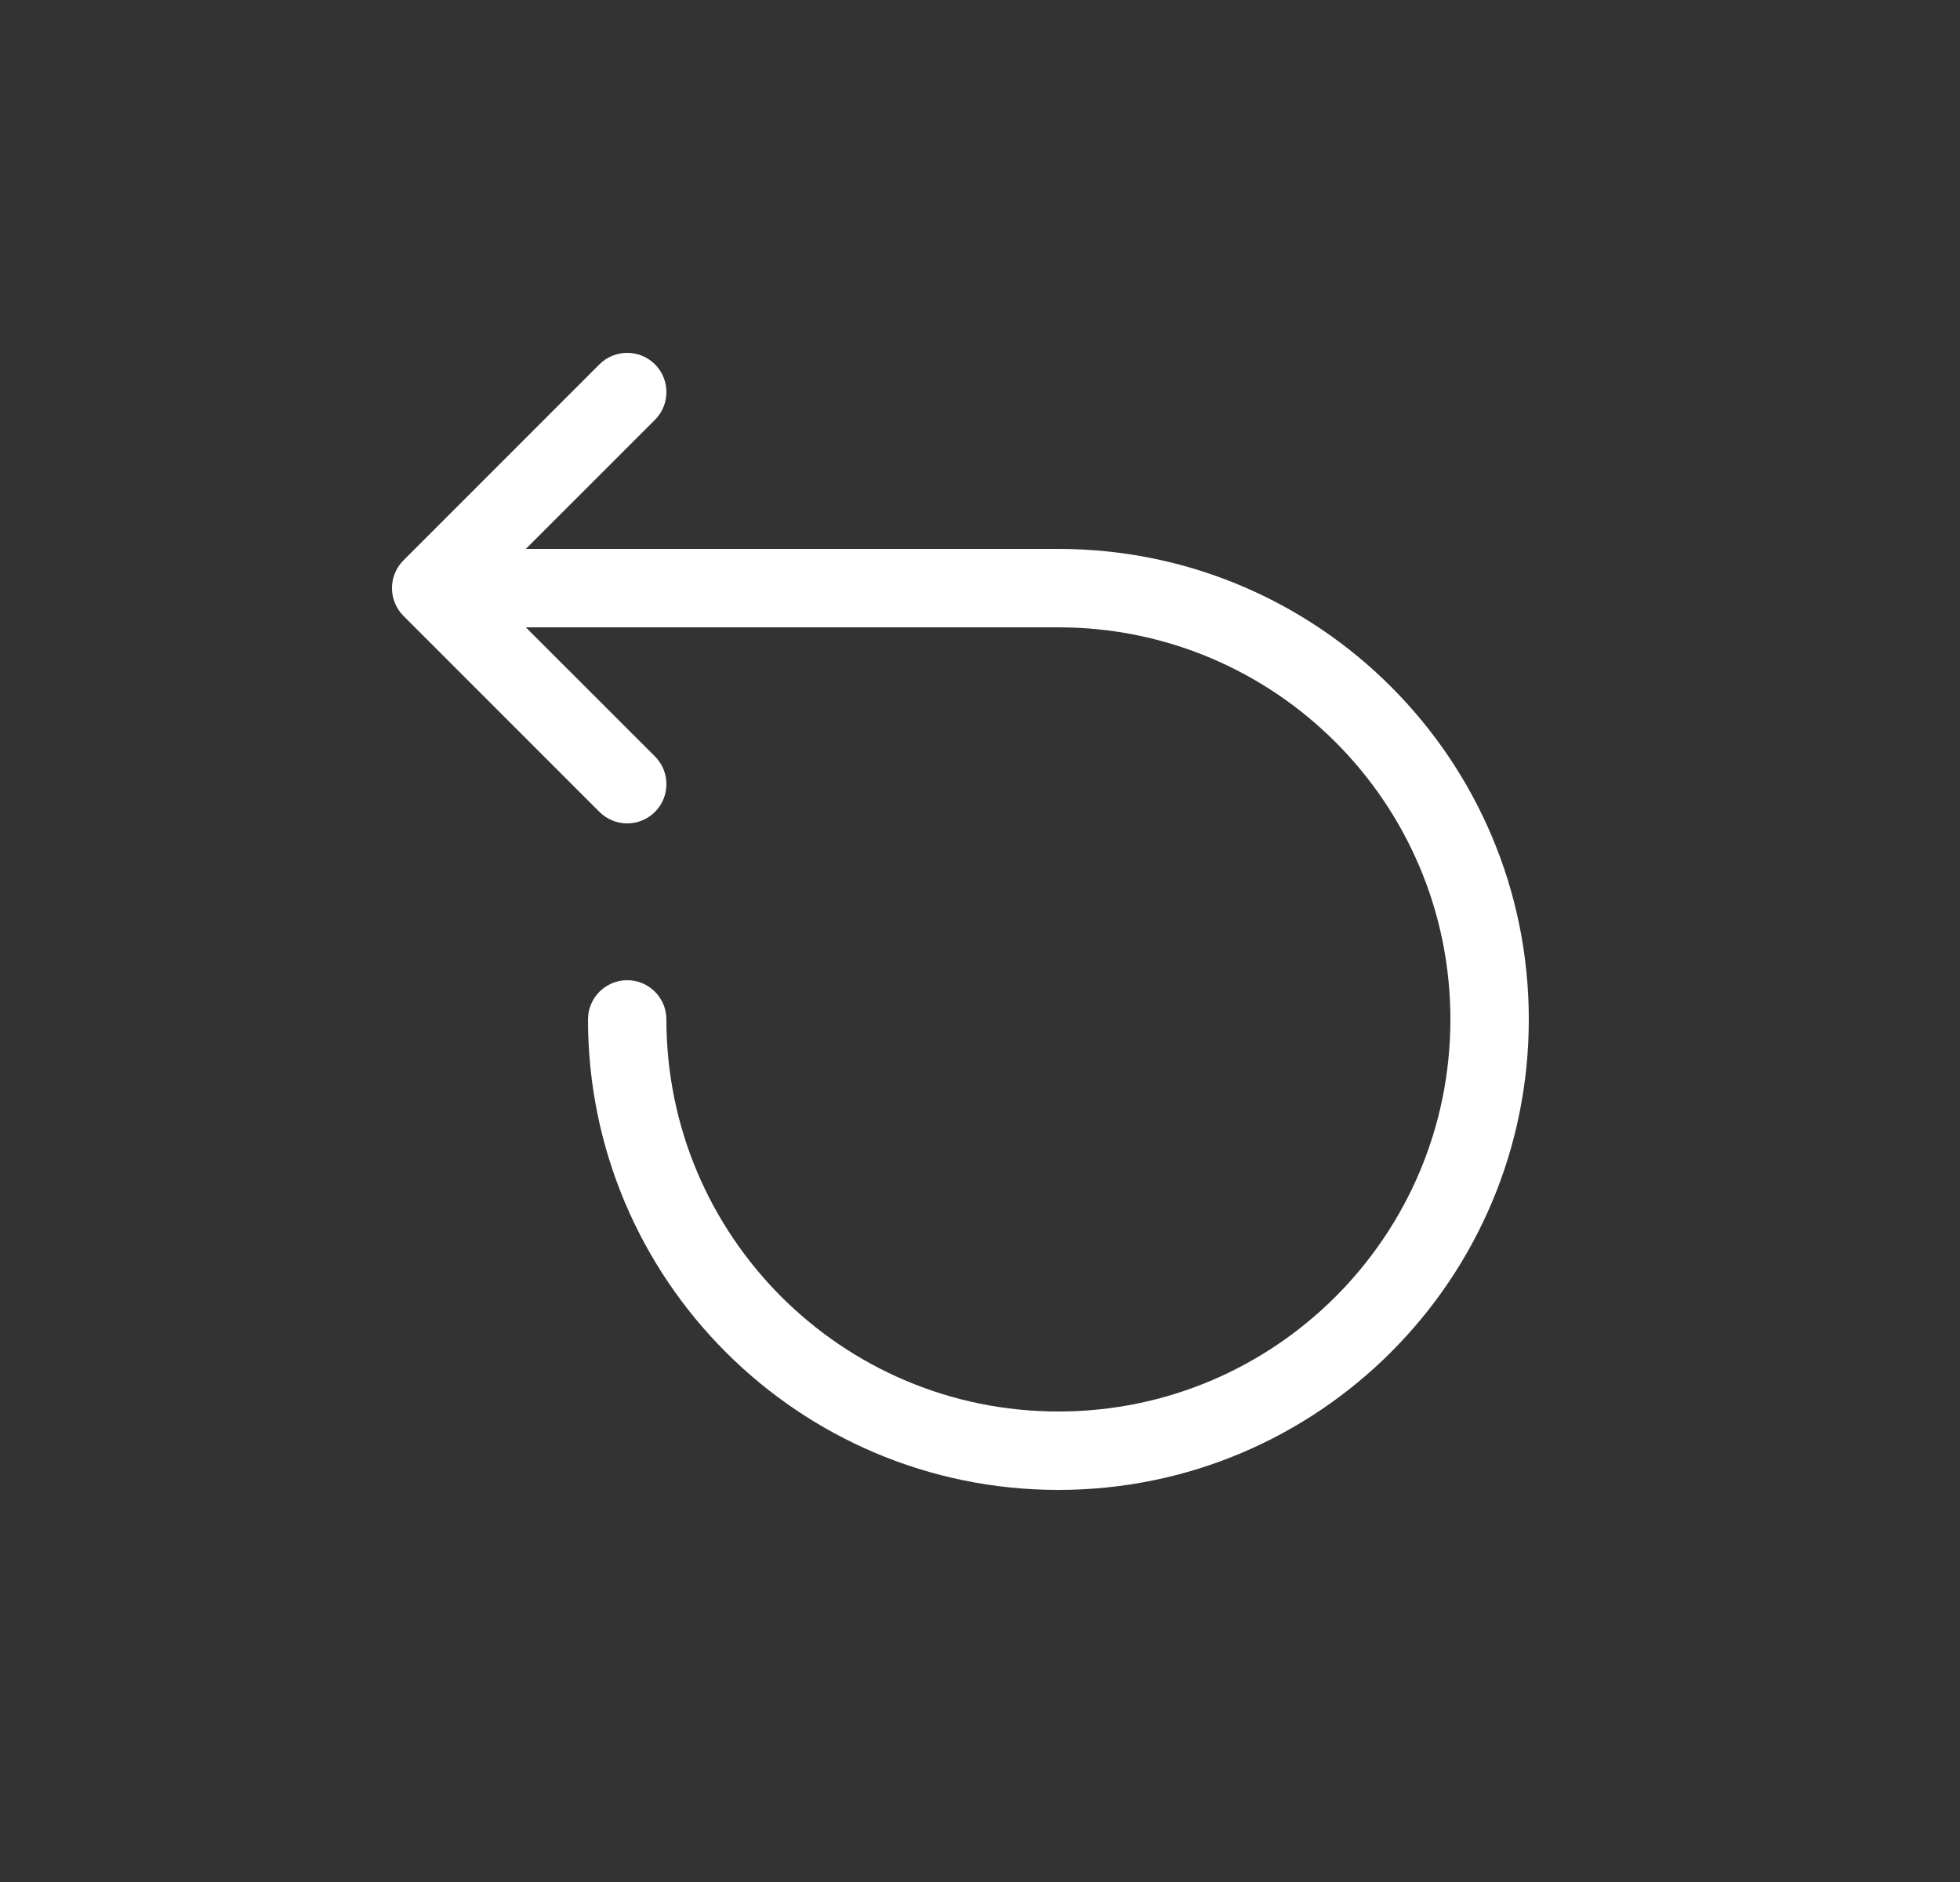 <svg width="25" height="24" viewBox="0 0 25 24" fill="none" xmlns="http://www.w3.org/2000/svg">
<rect x="0" y="0" width="25" height="24" fill="#333333" stroke="none"/>
<path d="M8.354 4.646C8.549 4.842 8.549 5.158 8.354 5.354L6.707 7L13.5 7C16.814 7 19.5 9.686 19.5 13C19.5 16.314 16.814 19 13.5 19C10.186 19 7.5 16.314 7.5 13C7.5 12.724 7.724 12.5 8 12.5C8.276 12.5 8.5 12.724 8.5 13C8.5 15.761 10.739 18 13.5 18C16.261 18 18.5 15.761 18.5 13C18.5 10.239 16.261 8 13.5 8L6.707 8L8.354 9.646C8.549 9.842 8.549 10.158 8.354 10.354C8.158 10.549 7.842 10.549 7.646 10.354L5.146 7.854C4.951 7.658 4.951 7.342 5.146 7.146L7.646 4.646C7.842 4.451 8.158 4.451 8.354 4.646Z" fill="white"/>
</svg>
